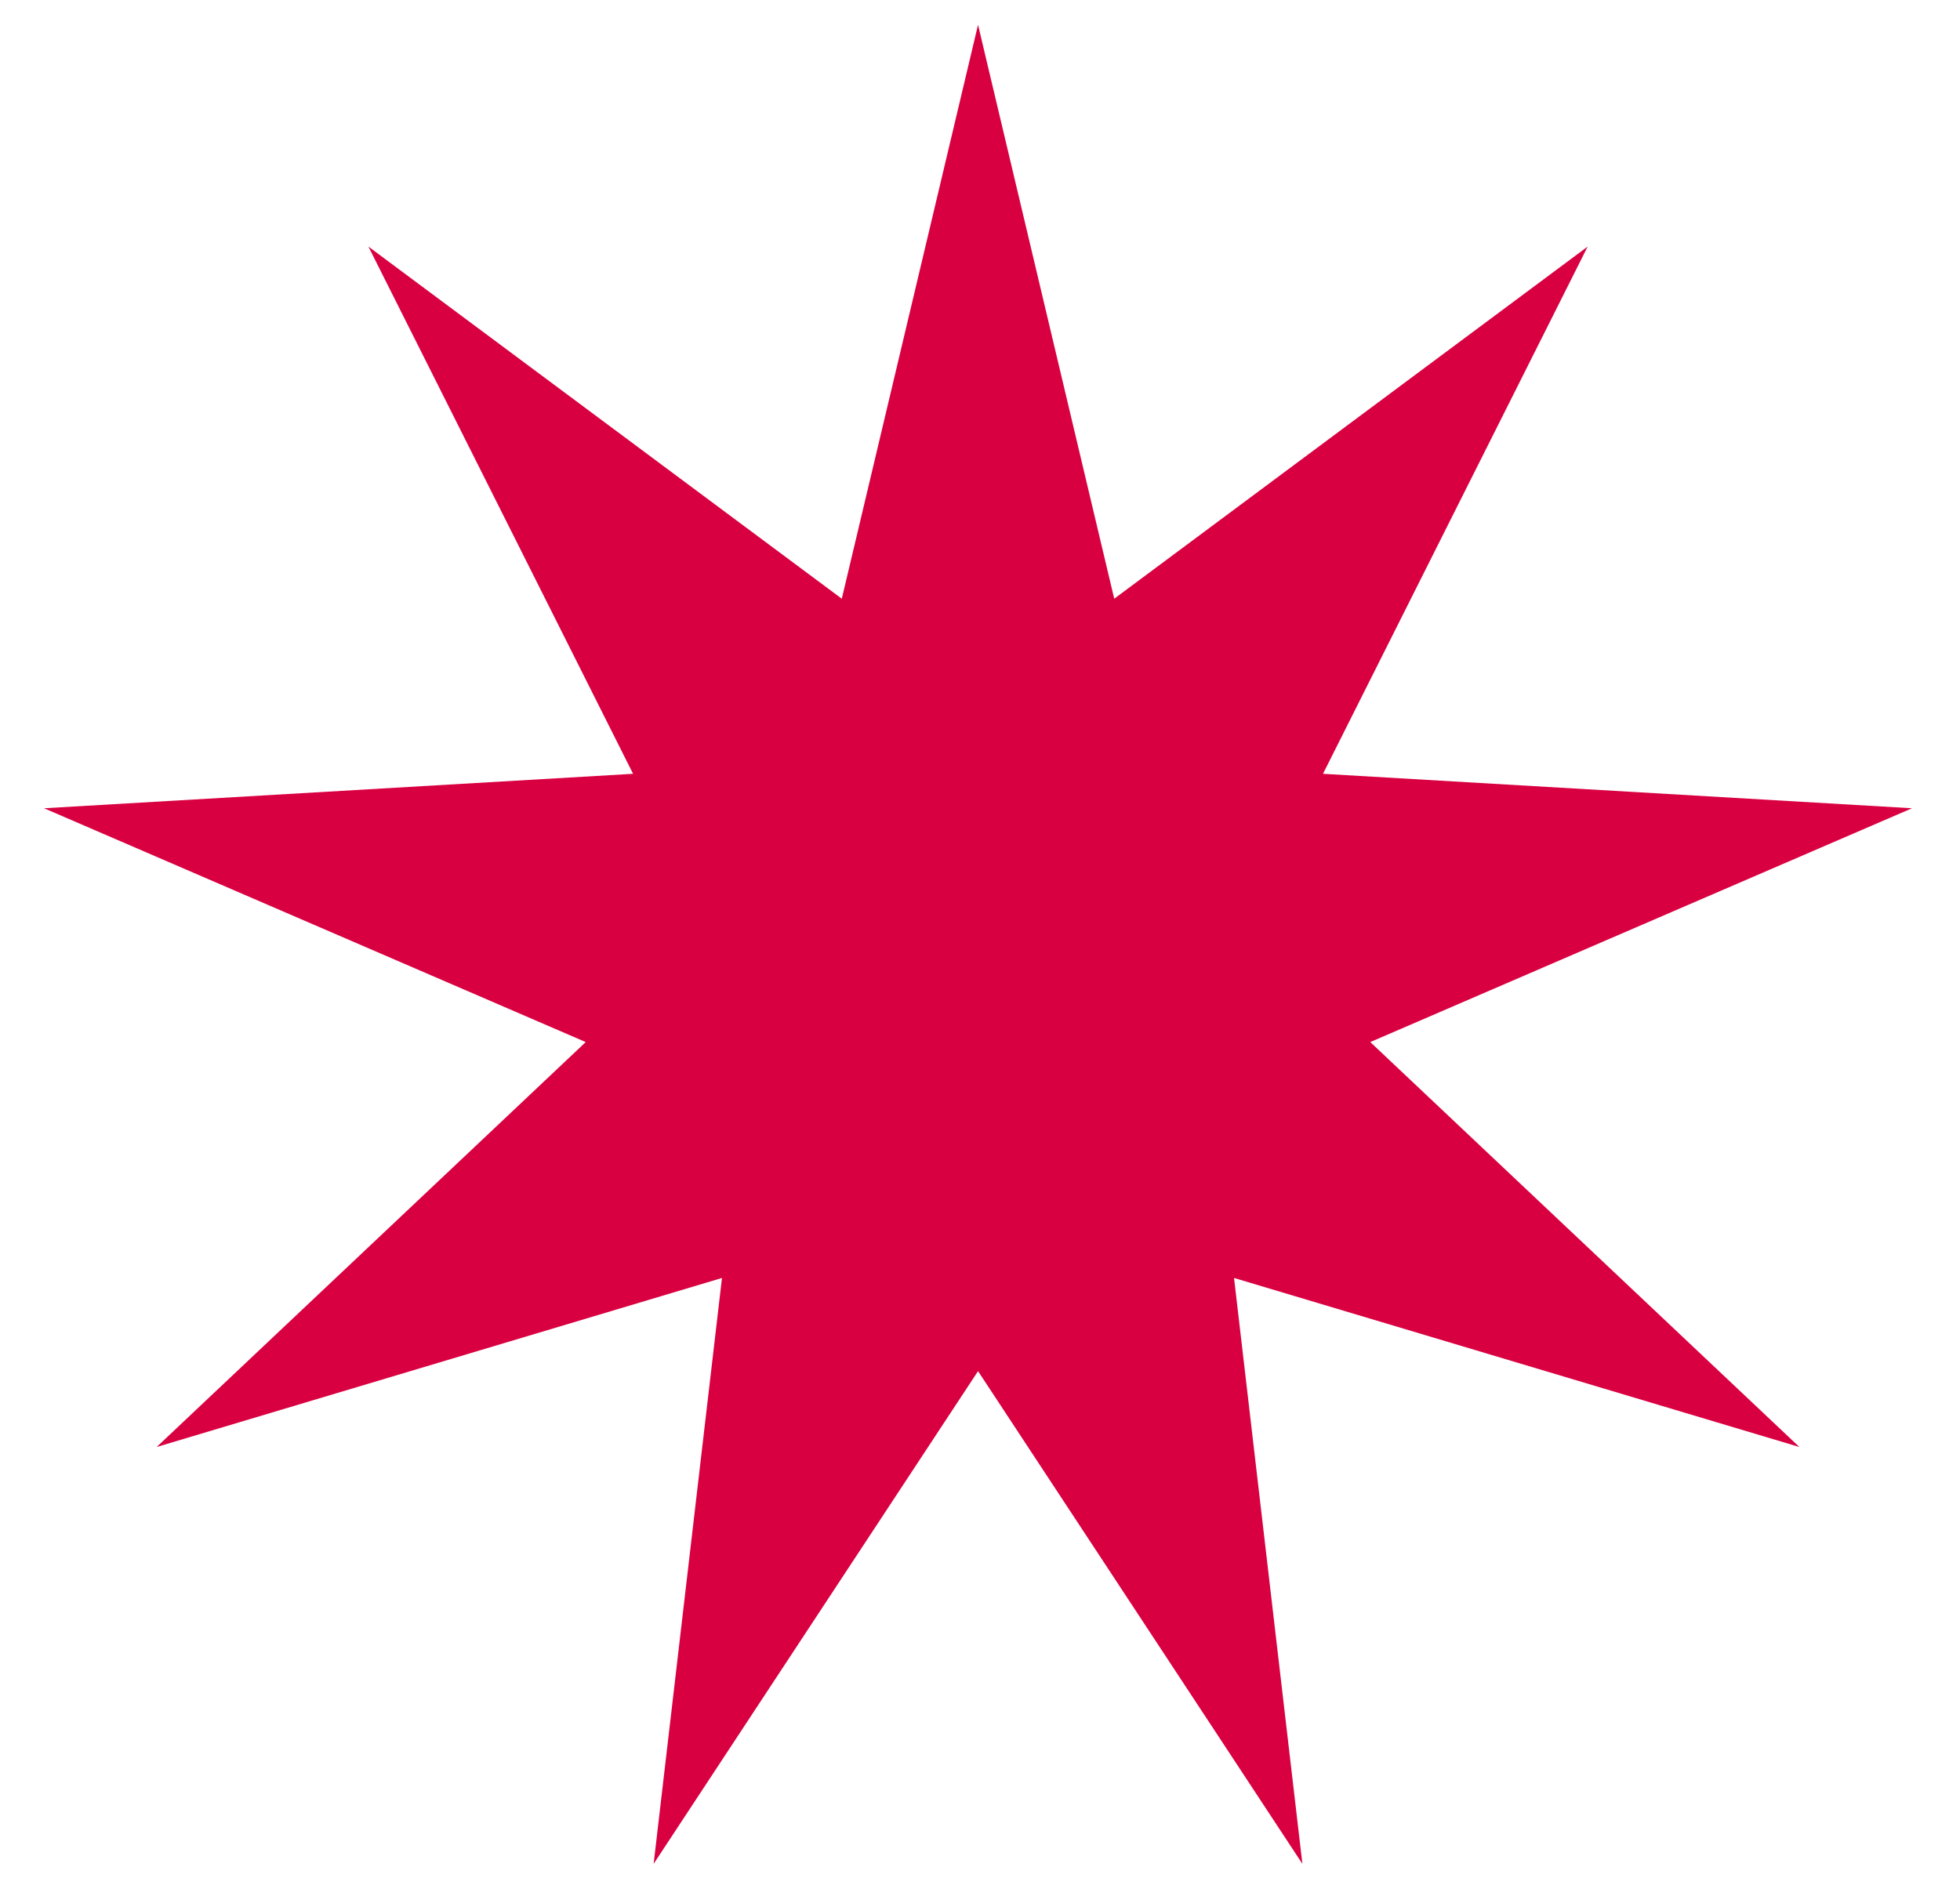 <?xml version="1.0" encoding="UTF-8"?> <svg xmlns="http://www.w3.org/2000/svg" width="31" height="30" viewBox="0 0 31 30" fill="none"><path d="M15.469 0.392L17.623 9.472L25.111 3.901L20.925 12.242L30.241 12.787L21.673 16.486L28.459 22.892L19.518 20.218L20.599 29.487L15.469 21.692L10.338 29.487L11.419 20.218L2.478 22.892L9.264 16.486L0.697 12.787L10.013 12.242L5.827 3.901L13.314 9.472L15.469 0.392Z" fill="#D90041"></path></svg> 